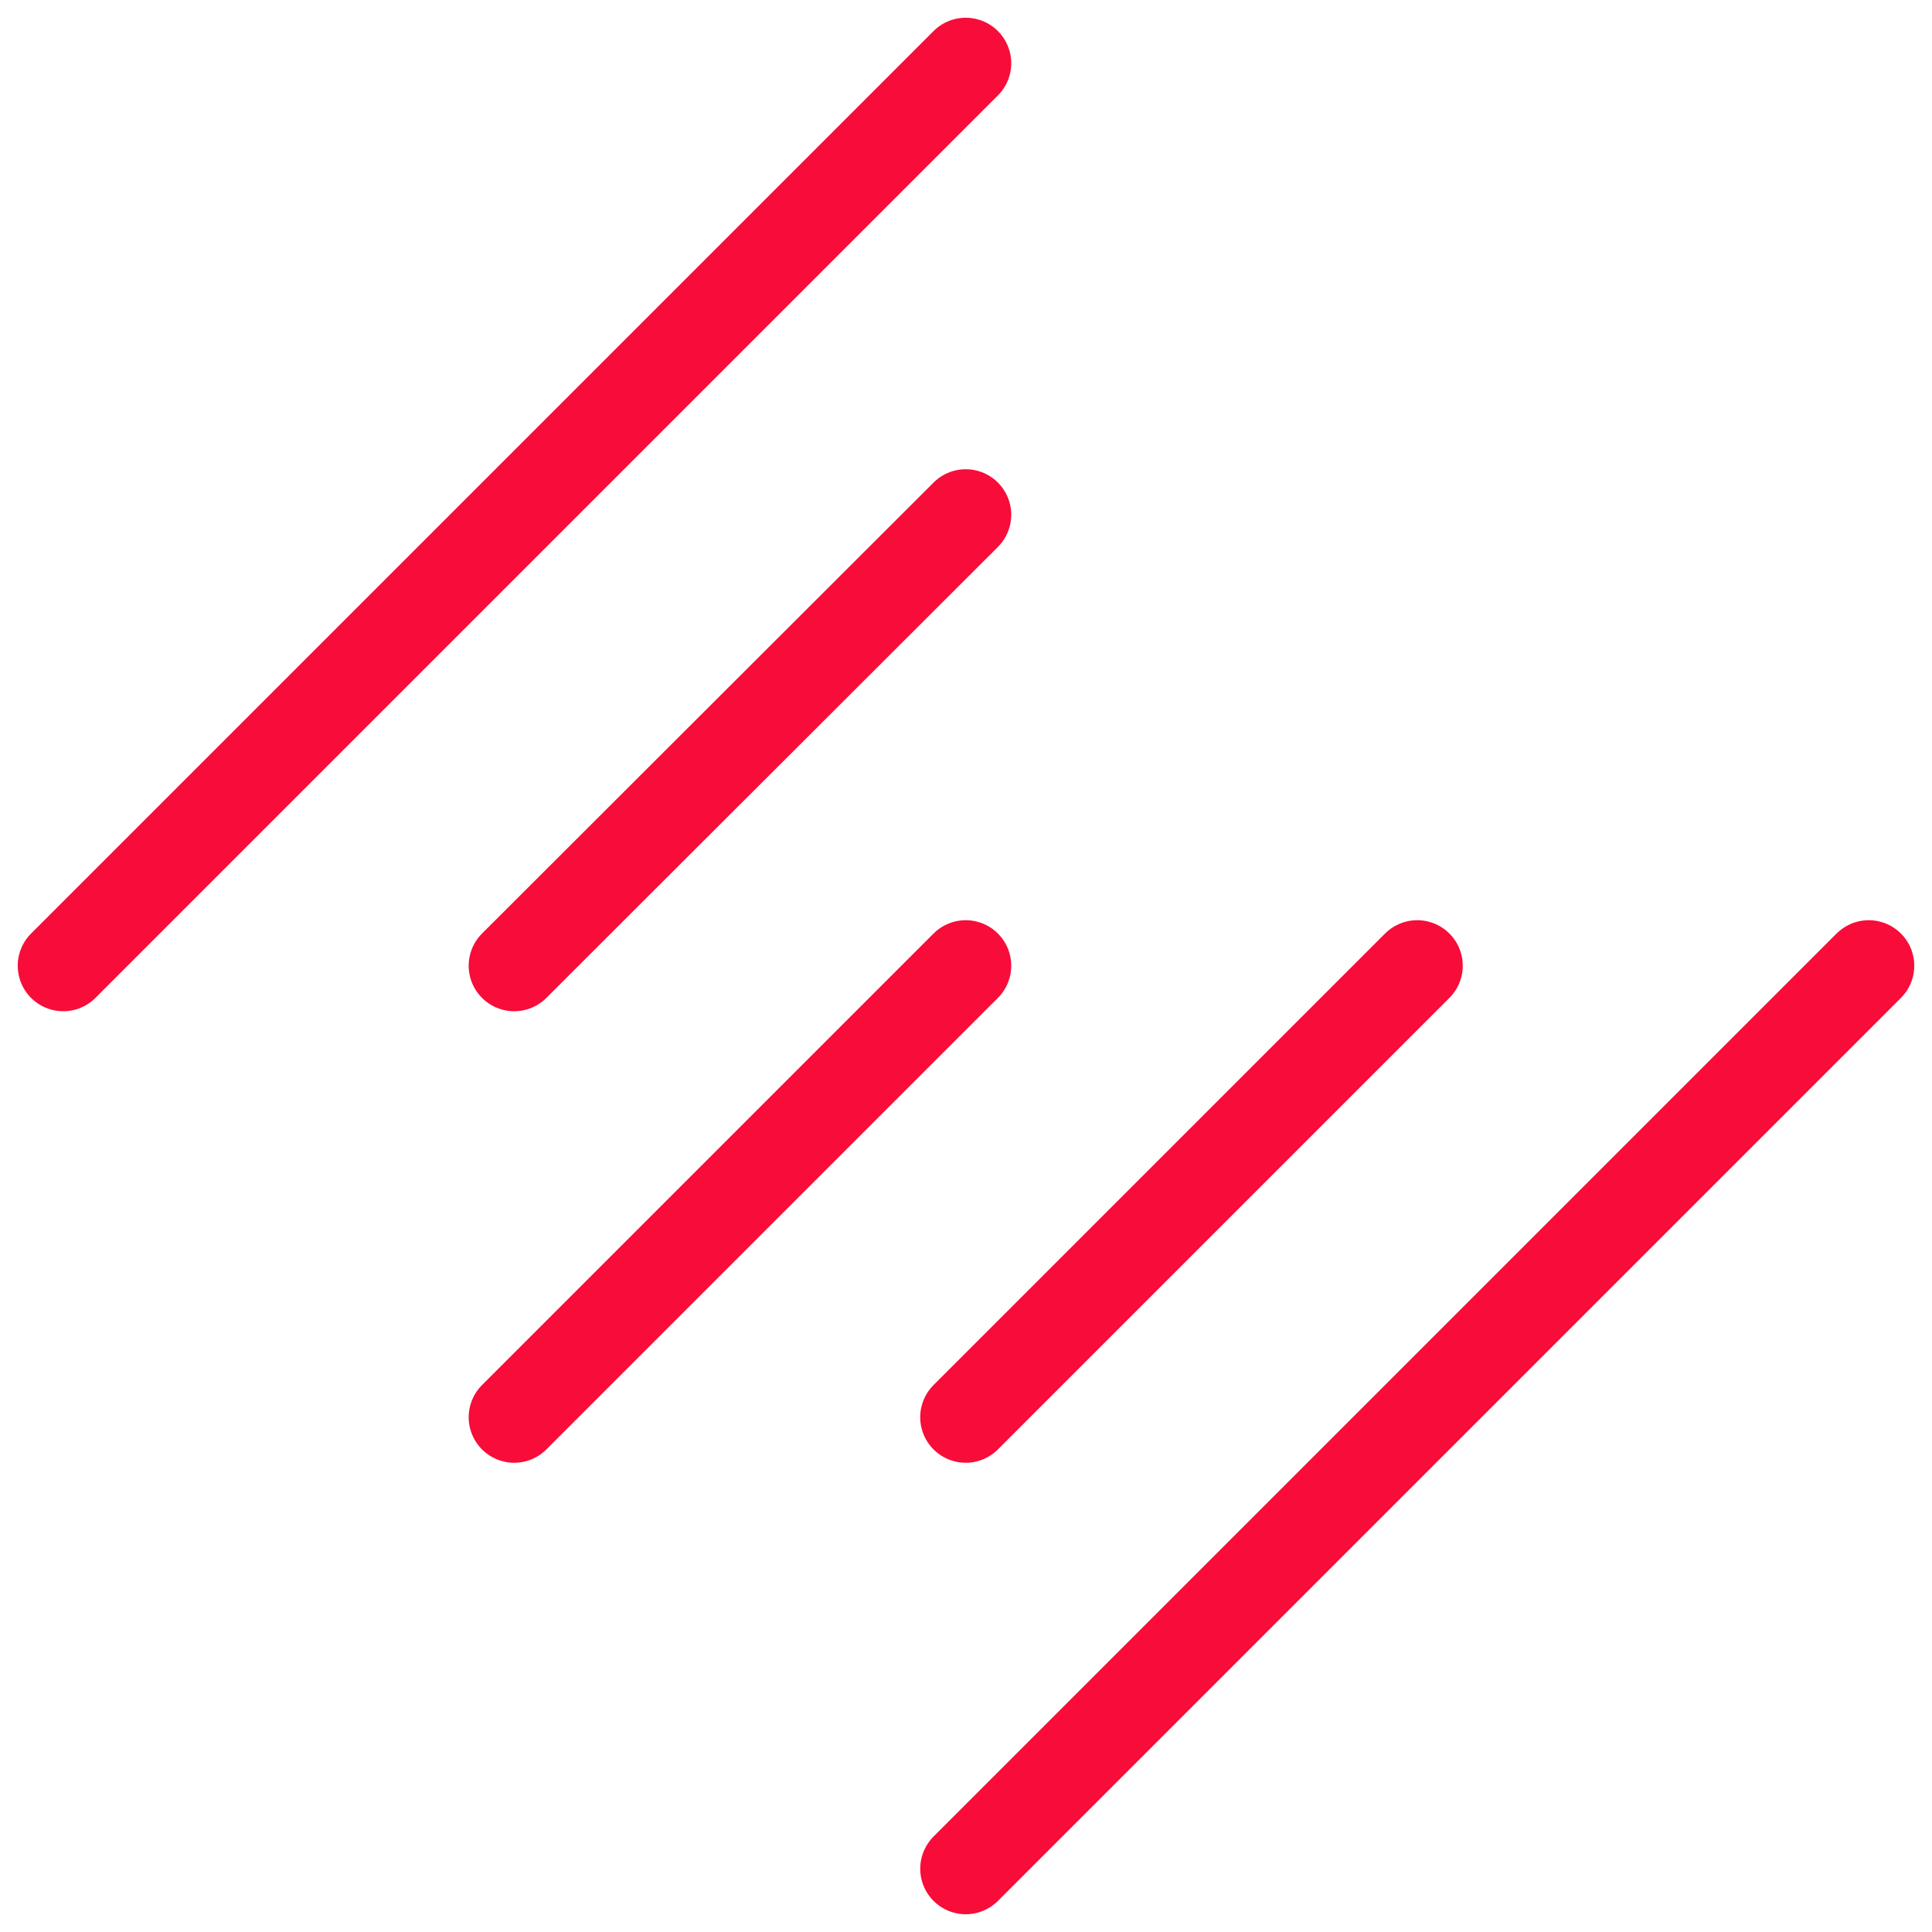 <svg width="96" height="96" viewBox="0 0 96 96" xmlns="http://www.w3.org/2000/svg"><g stroke="#F80C39" stroke-width="4.523" fill="none" fill-rule="evenodd" stroke-linecap="round"><path d="M92.857 47.986l-44.87 44.87M70.422 47.986L47.986 70.422M47.986 47.986L25.55 70.422M47.986 25.578L25.55 47.986M47.986 3.143L3.143 47.986"></path></g></svg>